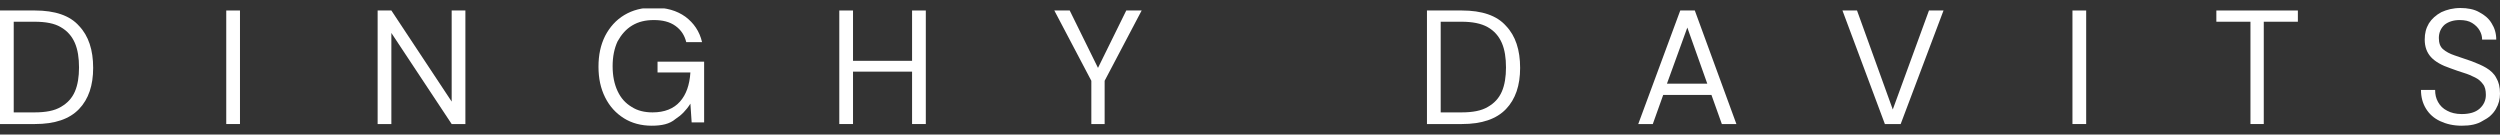 <svg width="223" height="12" viewBox="0 0 223 12" fill="none" xmlns="http://www.w3.org/2000/svg">
<rect x="0" y="0" width="223" height="12" fill="#333333" stroke="none"/>
<g clip-path="url(#clip0_405:739)">
<path d="M0 11.064V0.936H3.116C4.897 0.936 6.233 1.381 7.049 2.309C7.902 3.199 8.31 4.461 8.31 6.056C8.31 7.614 7.902 8.838 7.049 9.729C6.195 10.619 4.897 11.064 3.116 11.064H0ZM1.224 10.025H3.079C4.081 10.025 4.86 9.877 5.416 9.543C6.01 9.209 6.418 8.764 6.678 8.171C6.937 7.577 7.049 6.835 7.049 6.019C7.049 5.166 6.937 4.424 6.678 3.83C6.418 3.236 6.01 2.754 5.416 2.42C4.86 2.086 4.081 1.938 3.079 1.938H1.224V10.025Z" fill="white"/>
<path d="M20.182 11.064V0.936H21.406V11.064H20.182Z" fill="white"/>
<path d="M33.685 11.064V0.936H34.91L40.289 9.061V0.936H41.513V11.064H40.289L34.91 2.94V11.064H33.685Z" fill="white"/>
<path d="M58.134 11.213C57.206 11.213 56.353 10.99 55.648 10.545C54.943 10.1 54.387 9.506 53.979 8.69C53.571 7.874 53.385 6.983 53.385 5.945C53.385 4.906 53.571 4.015 53.979 3.199C54.387 2.42 54.943 1.789 55.685 1.344C56.427 0.899 57.28 0.677 58.282 0.677C59.432 0.677 60.36 0.936 61.139 1.493C61.881 2.049 62.4 2.791 62.623 3.756H61.213C61.064 3.162 60.768 2.68 60.248 2.309C59.729 1.938 59.098 1.789 58.319 1.789C57.577 1.789 56.947 1.938 56.39 2.272C55.834 2.606 55.425 3.088 55.092 3.682C54.795 4.312 54.646 5.054 54.646 5.907C54.646 6.761 54.795 7.503 55.092 8.133C55.388 8.764 55.796 9.209 56.353 9.543C56.872 9.877 57.503 10.025 58.208 10.025C59.284 10.025 60.1 9.691 60.656 9.061C61.213 8.43 61.51 7.577 61.584 6.464H58.653V5.499H62.808V10.916H61.695L61.584 9.246C61.213 9.84 60.768 10.285 60.248 10.619C59.729 11.064 59.024 11.213 58.134 11.213Z" fill="white"/>
<path d="M74.865 11.064V0.936H76.089V5.425H81.357V0.936H82.582V11.064H81.357V6.39H76.089V11.064H74.865Z" fill="white"/>
<path d="M97.347 11.064V7.206L94.045 0.936H95.418L97.941 6.056L100.463 0.936H101.836L98.534 7.206V11.064H97.347Z" fill="white"/>
<path d="M127.285 11.064V0.936H130.402C132.182 0.936 133.518 1.381 134.334 2.309C135.187 3.199 135.595 4.461 135.595 6.056C135.595 7.614 135.187 8.838 134.334 9.729C133.481 10.619 132.182 11.064 130.402 11.064H127.285ZM128.51 10.025H130.365C131.366 10.025 132.145 9.877 132.702 9.543C133.295 9.209 133.703 8.764 133.963 8.171C134.223 7.577 134.334 6.835 134.334 6.019C134.334 5.166 134.223 4.424 133.963 3.83C133.703 3.236 133.295 2.754 132.702 2.42C132.108 2.086 131.329 1.938 130.365 1.938H128.51V10.025Z" fill="white"/>
<path d="M146.132 11.064L149.879 0.936H151.177L154.887 11.064H153.588L152.661 8.467H148.358L147.43 11.064H146.132ZM148.691 7.466H152.29L150.509 2.457L148.691 7.466Z" fill="white"/>
<path d="M168.131 11.064L164.347 0.936H165.646L168.836 9.766L172.064 0.936H173.362L169.541 11.064H168.131Z" fill="white"/>
<path d="M184.863 11.064V0.936H186.087V11.064H184.863Z" fill="white"/>
<path d="M200.741 11.064V1.938H197.699V0.936H204.97V1.938H201.928V11.064H200.741Z" fill="white"/>
<path d="M219.587 11.213C218.845 11.213 218.214 11.064 217.658 10.805C217.101 10.545 216.693 10.174 216.396 9.691C216.1 9.209 215.951 8.653 215.951 8.022H217.213C217.213 8.43 217.287 8.764 217.472 9.098C217.658 9.432 217.917 9.691 218.288 9.877C218.622 10.062 219.067 10.174 219.587 10.174C220.255 10.174 220.811 10.025 221.182 9.691C221.553 9.358 221.739 8.95 221.739 8.467C221.739 8.059 221.664 7.725 221.479 7.503C221.293 7.243 221.071 7.057 220.774 6.909C220.477 6.761 220.143 6.612 219.772 6.501C219.401 6.39 218.993 6.241 218.585 6.093C217.806 5.833 217.213 5.499 216.842 5.091C216.471 4.683 216.285 4.164 216.285 3.533C216.285 2.977 216.396 2.531 216.656 2.086C216.916 1.678 217.287 1.344 217.769 1.085C218.251 0.862 218.808 0.714 219.476 0.714C220.106 0.714 220.7 0.825 221.145 1.085C221.627 1.344 221.998 1.641 222.258 2.086C222.518 2.494 222.666 2.977 222.666 3.533H221.405C221.405 3.236 221.33 2.977 221.182 2.717C221.034 2.457 220.811 2.235 220.514 2.049C220.218 1.864 219.847 1.789 219.401 1.789C218.845 1.789 218.4 1.938 218.066 2.198C217.732 2.494 217.546 2.902 217.546 3.385C217.546 3.83 217.658 4.164 217.917 4.386C218.177 4.609 218.511 4.794 218.956 4.943C219.401 5.091 219.921 5.277 220.477 5.462C220.959 5.648 221.405 5.833 221.776 6.056C222.147 6.278 222.481 6.575 222.666 6.946C222.889 7.317 223 7.762 223 8.356C223 8.838 222.889 9.283 222.629 9.729C222.369 10.174 221.998 10.508 221.479 10.767C220.959 11.101 220.329 11.213 219.587 11.213Z" fill="white"/>
</g>
<defs>
<clipPath id="clip0_405:739">
<rect width="223" height="10.462" fill="white" transform="translate(0 0.751)"/>
</clipPath>
</defs>
</svg>
